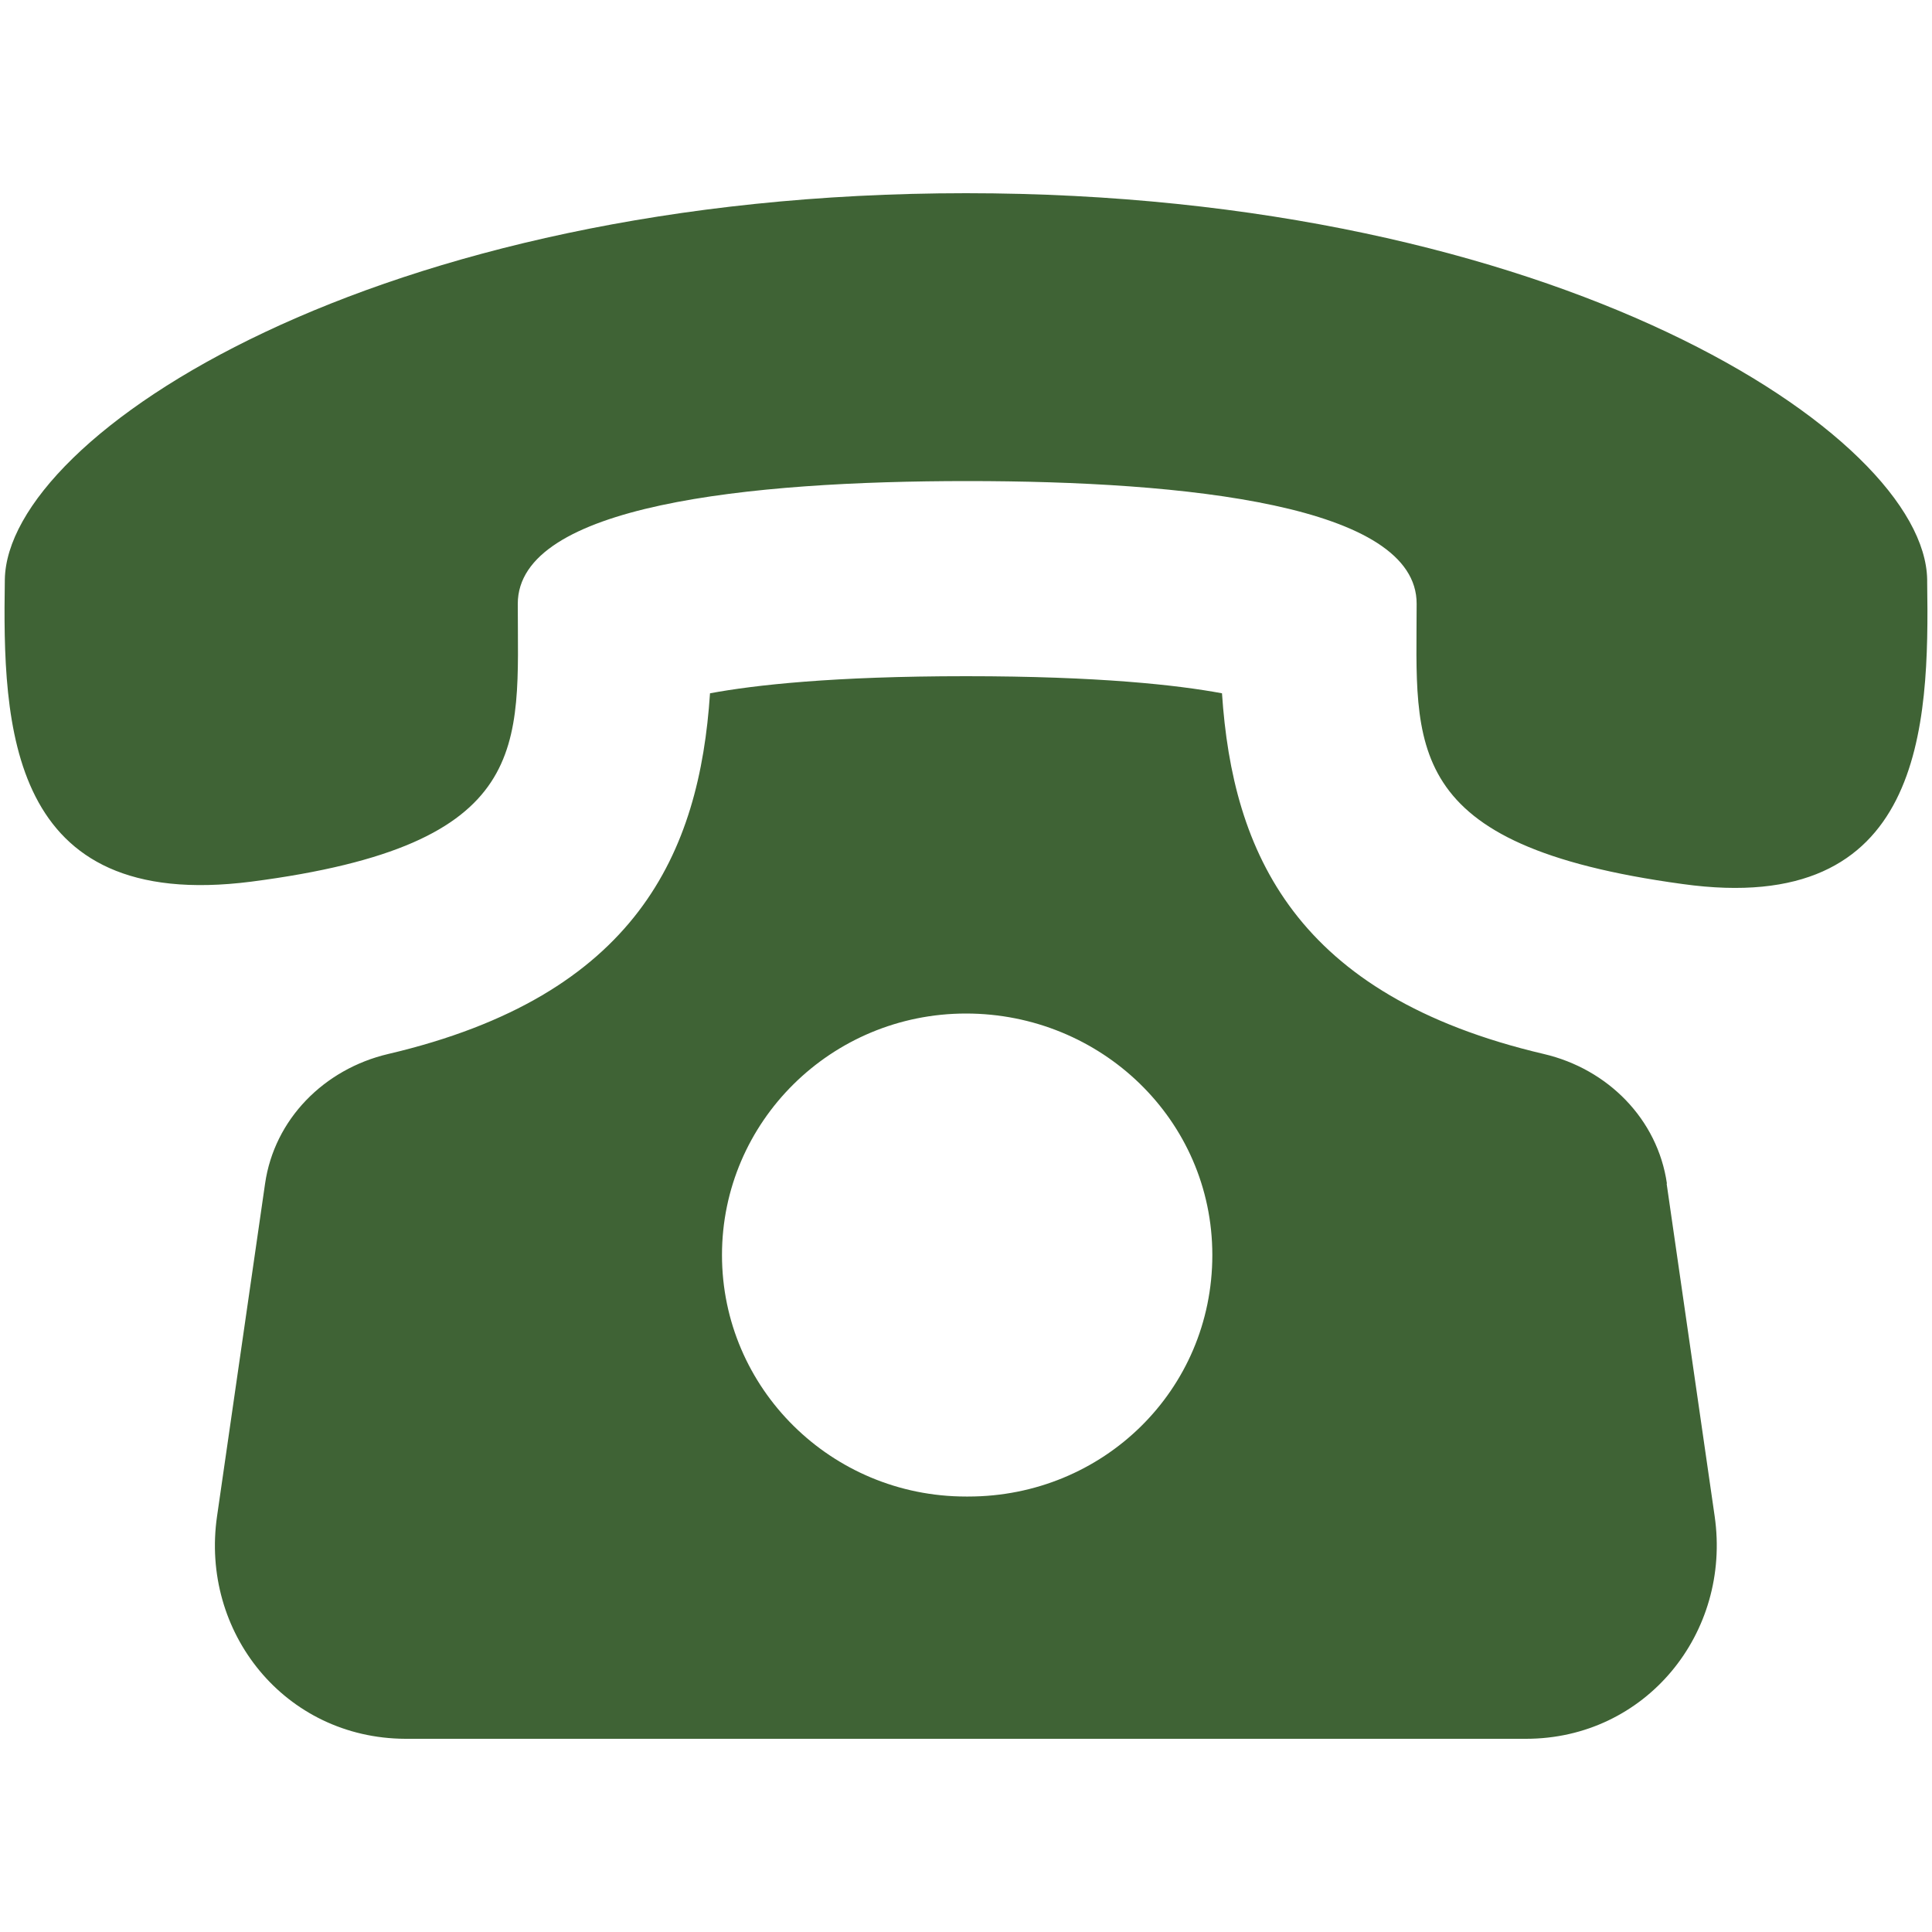 <?xml-stylesheet type="text/css" ?>
<svg xmlns="http://www.w3.org/2000/svg" xmlns:xlink="http://www.w3.org/1999/xlink" version="1.1" viewBox="0 0 40 40">
<path fill="#3f6335" d="M34.512 24.506c-0.192-1.334-1.222-2.374-2.548-2.684-5.154-1.208-6.446-4.176-6.664-7.468-0.914-0.17-2.54-0.354-5.3-0.354s-4.386 0.184-5.3 0.354c-0.218 3.292-1.51 6.26-6.664 7.468-1.326 0.312-2.356 1.35-2.548 2.684l-0.994 6.884c-0.35 2.4 1.4 4.6 3.9 4.61h23.2c2.474 0 4.256-2.186 3.906-4.61l-0.994-6.884zM20 30.984c-2.79 0-5.052-2.24-5.052-5s2.262-5 5.052-5 5.1 2.2 5.1 5-2.264 5-5.052 5zM39.9 12c-0.048-3-7.684-7.998-19.9-8-12.218 0.002-19.854 5-19.9 8s0.042 6.9 5.1 6.254c5.882-0.762 5.52-2.816 5.52-5.752 0-2.048 4.784-2.542 9.31-2.542s9.308 0.5 9.3 2.542c0 2.936-0.362 5 5.5 5.8 5 0.7 5.116-3.254 5.070-6.254z"/>
</svg>
